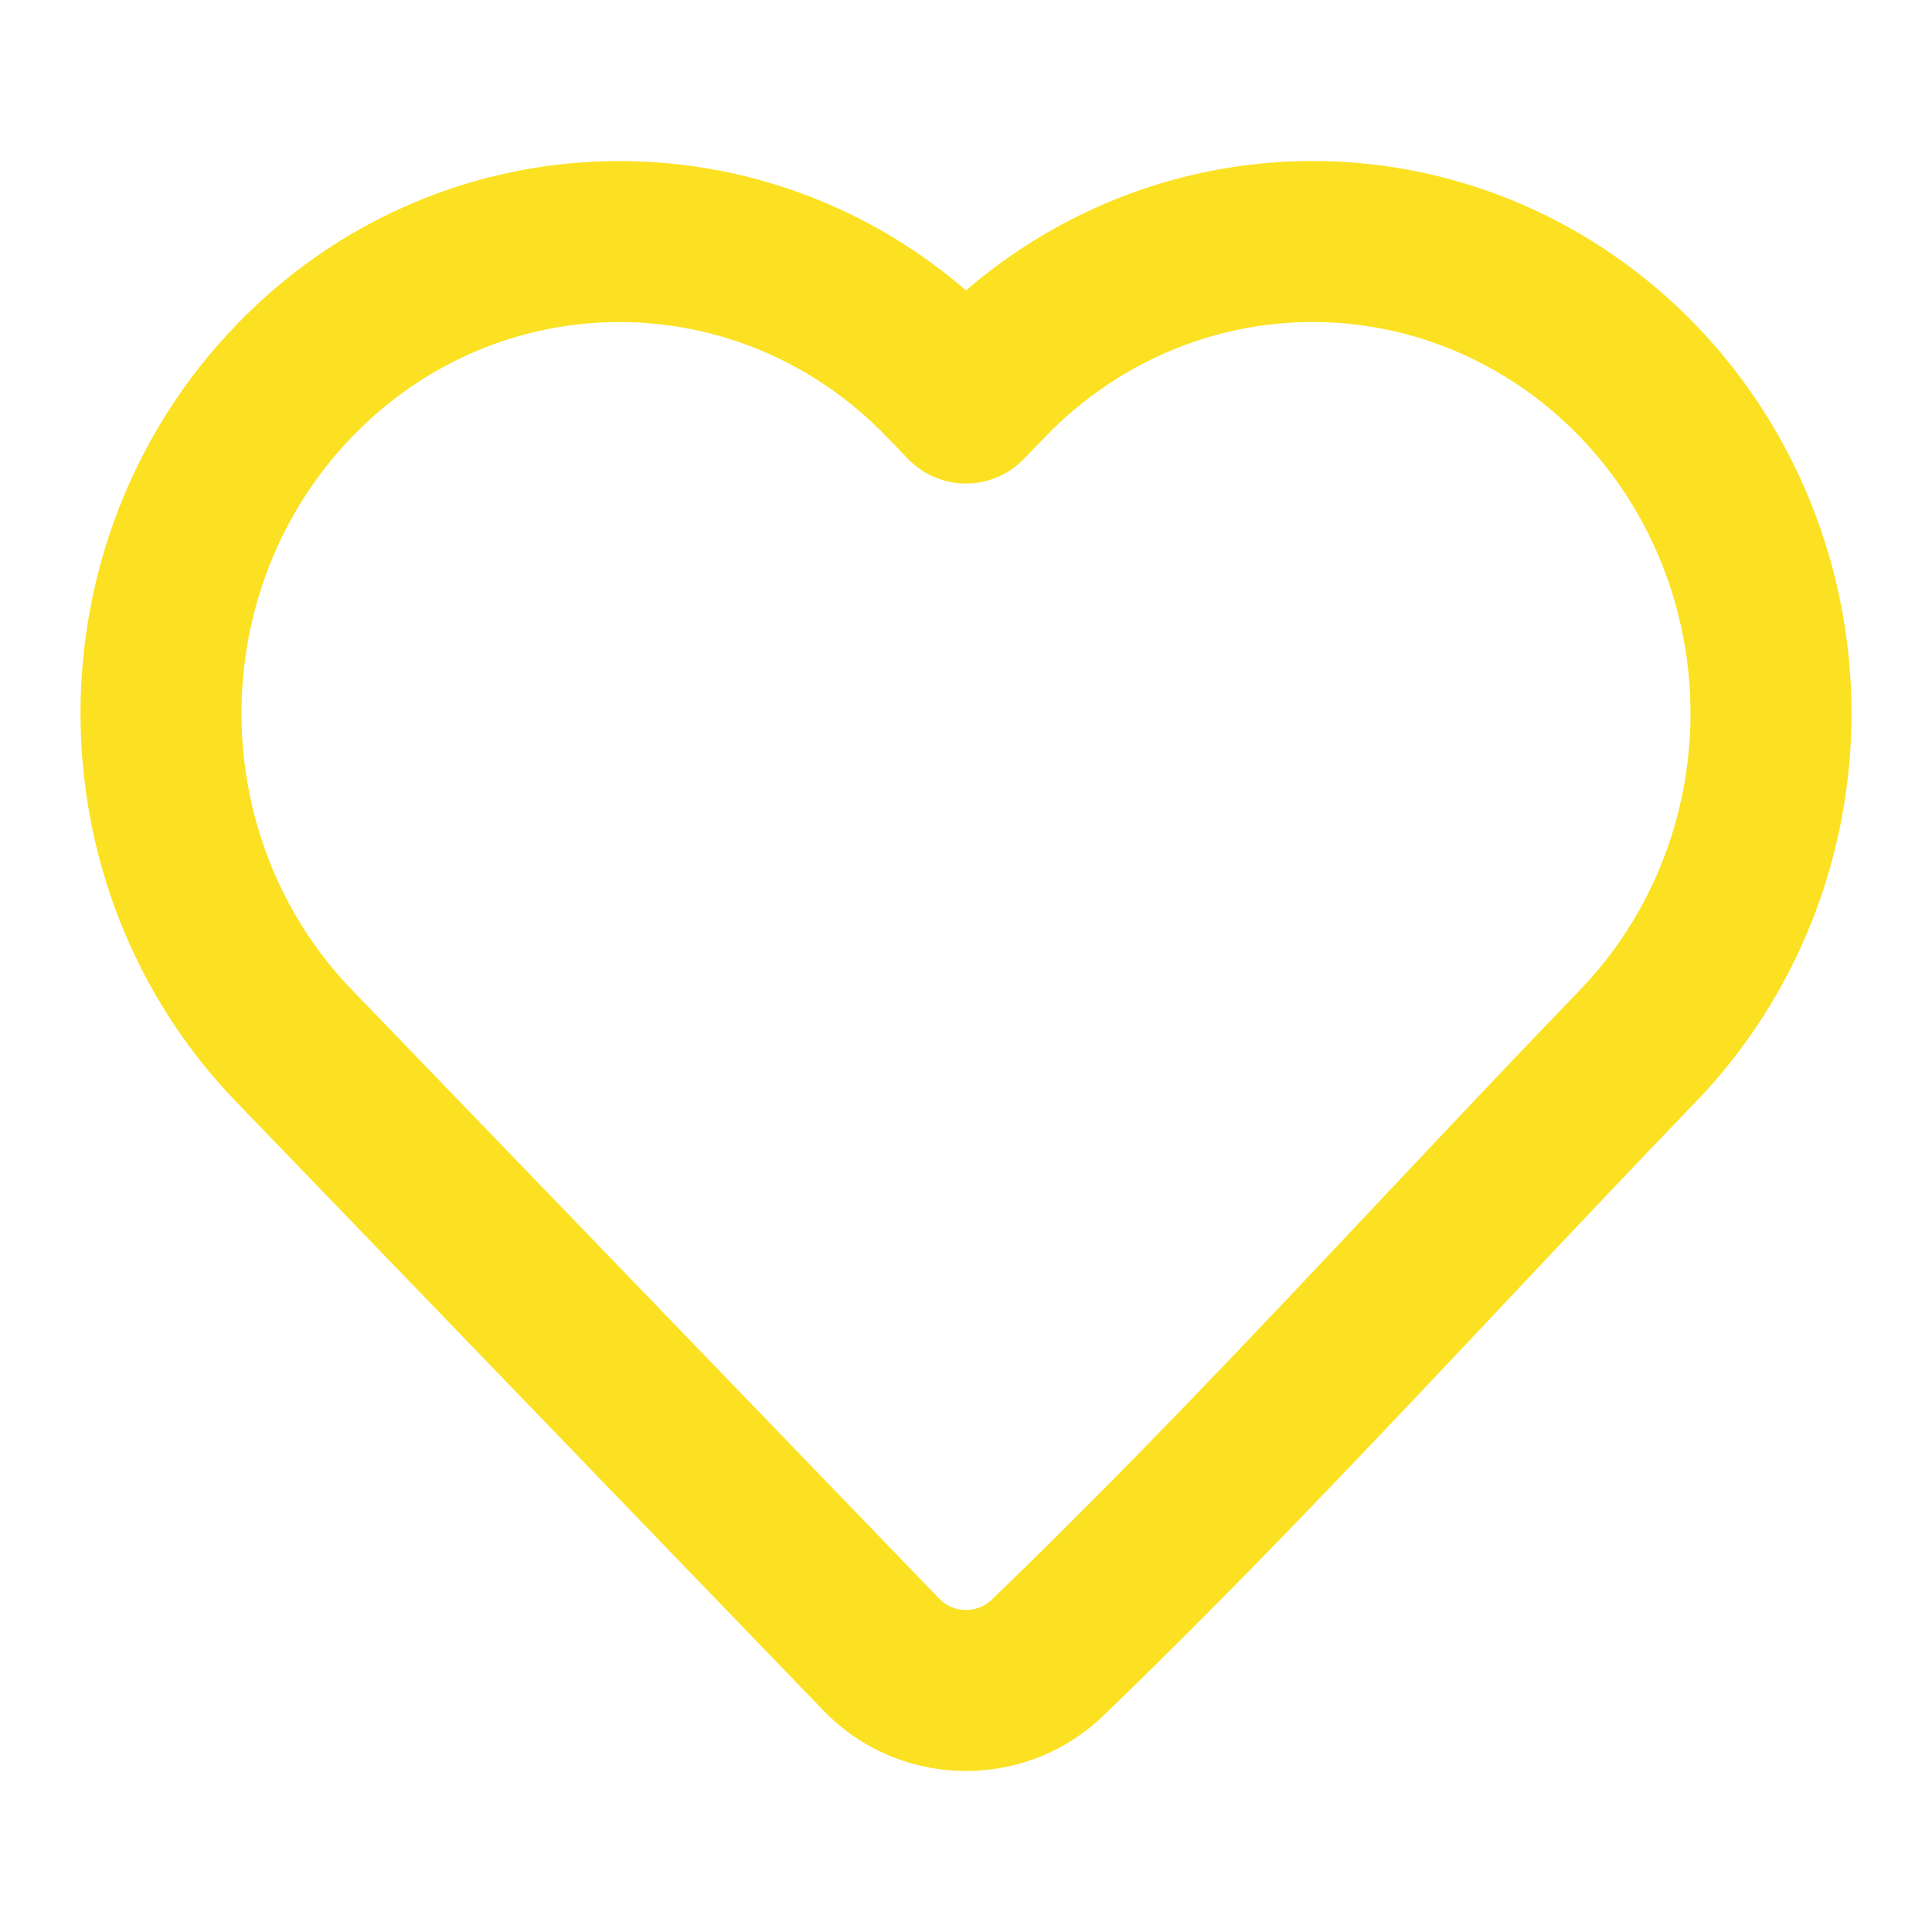 <?xml version="1.0" encoding="UTF-8"?> <svg xmlns="http://www.w3.org/2000/svg" width="48" height="48" viewBox="0 0 48 48" fill="none"><path fill-rule="evenodd" clip-rule="evenodd" d="M32.611 8C30.125 8 27.734 9.021 25.969 10.852L25.439 11.401C25.062 11.792 24.543 12.013 24 12.013C23.457 12.013 22.937 11.792 22.56 11.402L22.03 10.852C18.363 7.051 12.414 7.051 8.747 10.852C5.084 14.648 5.084 20.801 8.747 24.597C8.747 24.597 8.747 24.597 8.747 24.597L23.337 39.721C23.684 40.08 24.265 40.095 24.63 39.752C27.977 36.529 31.152 33.157 34.36 29.75C35.973 28.037 37.596 26.314 39.252 24.597C41.007 22.779 42 20.308 42 17.724C42 15.141 41.008 12.671 39.252 10.852C37.487 9.022 35.096 8 32.611 8ZM24 7.215C26.394 5.153 29.438 4 32.611 4C36.201 4 39.626 5.477 42.131 8.075C44.618 10.652 46 14.123 46 17.724C46 21.327 44.617 24.798 42.131 27.375C40.547 29.017 38.961 30.701 37.364 32.396C34.112 35.849 30.815 39.349 27.398 42.64L27.387 42.65C25.43 44.507 22.332 44.44 20.458 42.498L5.868 27.374C0.711 22.028 0.711 13.421 5.868 8.075C10.815 2.947 18.722 2.66 24 7.215Z" fill="#FBE122"></path></svg> 